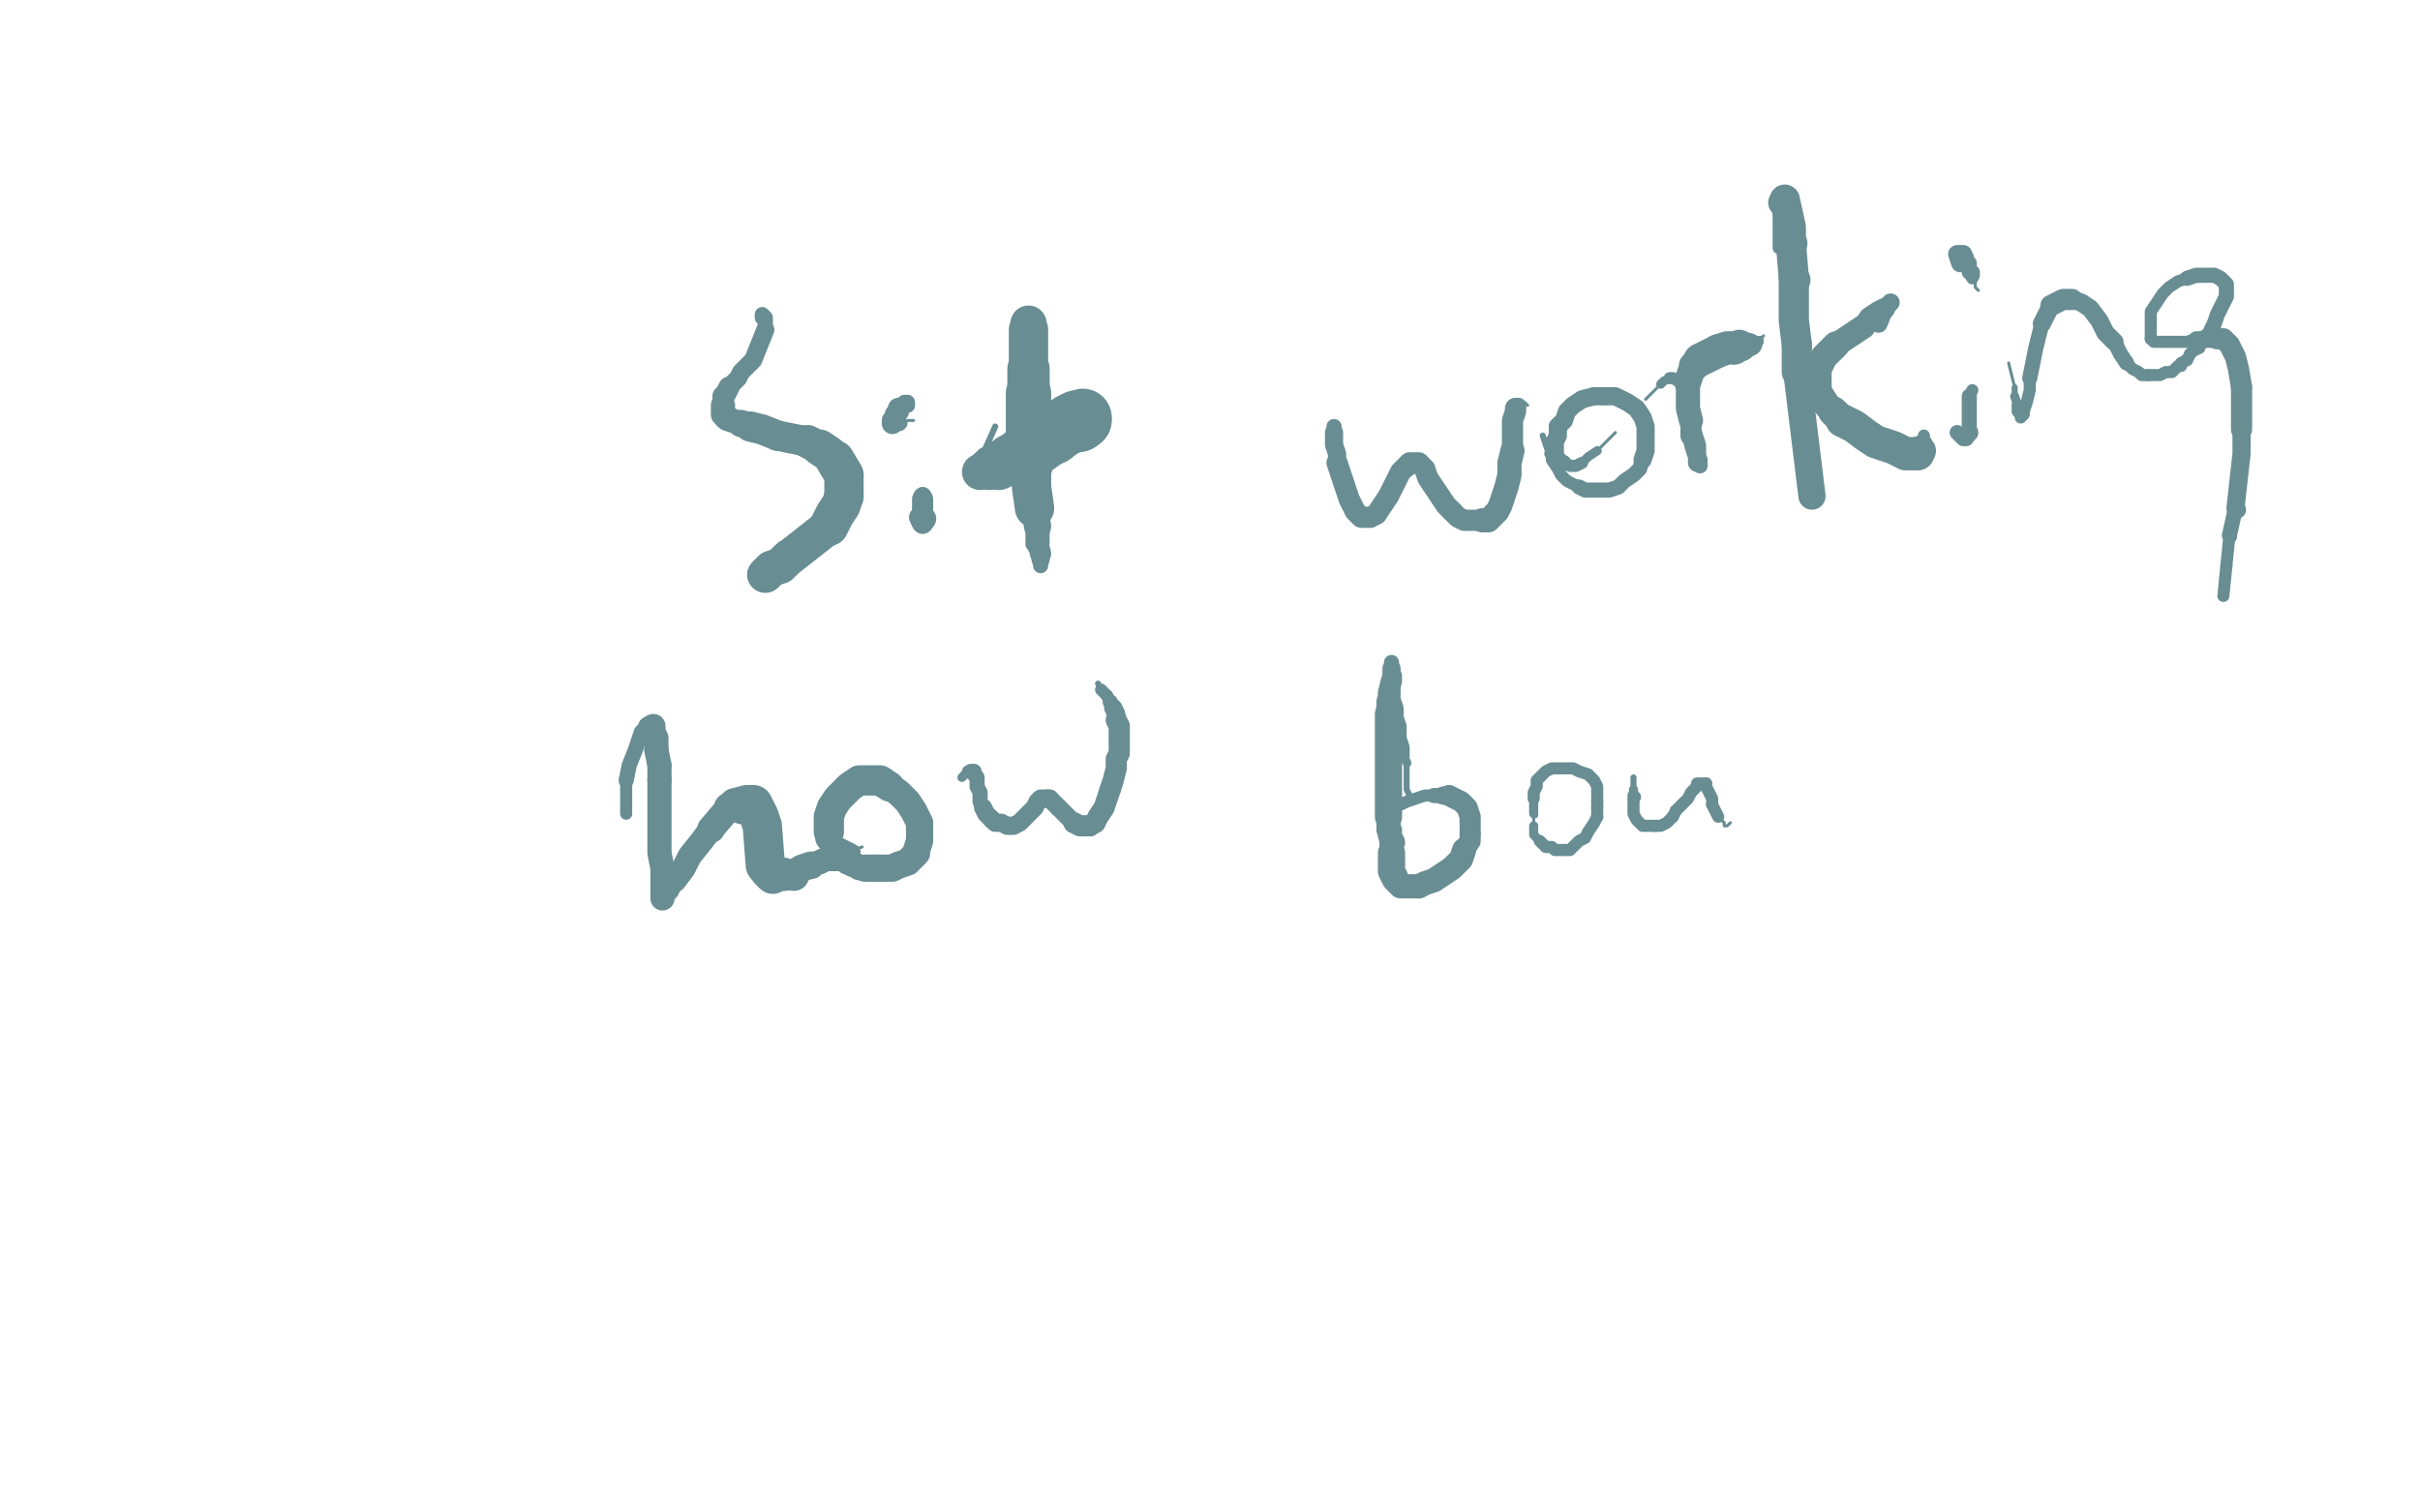 <?xml version="1.0" standalone="no"?>
<!DOCTYPE svg PUBLIC "-//W3C//DTD SVG 1.1//EN"
"http://www.w3.org/Graphics/SVG/1.1/DTD/svg11.dtd">

<svg width="800" height="500" version="1.1" xmlns="http://www.w3.org/2000/svg" xmlns:xlink="http://www.w3.org/1999/xlink" style="stroke-antialiasing: false"><desc>This SVG has been created on https://colorillo.com/</desc><rect x='0' y='0' width='800' height='500' style='fill: rgb(255,255,255); stroke-width:0' /><polyline points="252,105 252,104 252,104 253,105 253,105 253,107 253,107 253,109 253,109" style="fill: none; stroke: #688d92; stroke-width: 5; stroke-linejoin: round; stroke-linecap: round; stroke-antialiasing: false; stroke-antialias: 0; opacity: 1.0"/>
<polyline points="253,109 249,119 247,121 245,123 244,125 242,127 241,128" style="fill: none; stroke: #688d92; stroke-width: 6; stroke-linejoin: round; stroke-linecap: round; stroke-antialiasing: false; stroke-antialias: 0; opacity: 1.0"/>
<polyline points="239,134 239,135 239,137 240,138" style="fill: none; stroke: #688d92; stroke-width: 8; stroke-linejoin: round; stroke-linecap: round; stroke-antialiasing: false; stroke-antialias: 0; opacity: 1.0"/>
<circle cx="239.5" cy="134.5" r="3" style="fill: #688d92; stroke-antialiasing: false; stroke-antialias: 0; opacity: 1.0"/>
<circle cx="240.5" cy="138.5" r="4" style="fill: #688d92; stroke-antialiasing: false; stroke-antialias: 0; opacity: 1.0"/>
<polyline points="241,128 240,130 239,131 239,133 239,134" style="fill: none; stroke: #688d92; stroke-width: 7; stroke-linejoin: round; stroke-linecap: round; stroke-antialiasing: false; stroke-antialias: 0; opacity: 1.0"/>
<polyline points="240,138 242,139 245,140" style="fill: none; stroke: #688d92; stroke-width: 8; stroke-linejoin: round; stroke-linecap: round; stroke-antialiasing: false; stroke-antialias: 0; opacity: 1.0"/>
<circle cx="248.5" cy="141.5" r="4" style="fill: #688d92; stroke-antialiasing: false; stroke-antialias: 0; opacity: 1.0"/>
<polyline points="248,141 252,142 257,144" style="fill: none; stroke: #688d92; stroke-width: 10; stroke-linejoin: round; stroke-linecap: round; stroke-antialiasing: false; stroke-antialias: 0; opacity: 1.0"/>
<polyline points="245,140 248,141" style="fill: none; stroke: #688d92; stroke-width: 9; stroke-linejoin: round; stroke-linecap: round; stroke-antialiasing: false; stroke-antialias: 0; opacity: 1.0"/>
<polyline points="257,144 262,145 267,146" style="fill: none; stroke: #688d92; stroke-width: 10; stroke-linejoin: round; stroke-linecap: round; stroke-antialiasing: false; stroke-antialias: 0; opacity: 1.0"/>
<circle cx="271.5" cy="148.5" r="5" style="fill: #688d92; stroke-antialiasing: false; stroke-antialias: 0; opacity: 1.0"/>
<polyline points="271,148 274,150 276,152" style="fill: none; stroke: #688d92; stroke-width: 12; stroke-linejoin: round; stroke-linecap: round; stroke-antialiasing: false; stroke-antialias: 0; opacity: 1.0"/>
<polyline points="267,146 271,148" style="fill: none; stroke: #688d92; stroke-width: 11; stroke-linejoin: round; stroke-linecap: round; stroke-antialiasing: false; stroke-antialias: 0; opacity: 1.0"/>
<circle cx="276.5" cy="152.5" r="6" style="fill: #688d92; stroke-antialiasing: false; stroke-antialias: 0; opacity: 1.0"/>
<polyline points="276,152 279,157 279,160 279,164" style="fill: none; stroke: #688d92; stroke-width: 13; stroke-linejoin: round; stroke-linecap: round; stroke-antialiasing: false; stroke-antialias: 0; opacity: 1.0"/>
<circle cx="279.5" cy="157.5" r="6" style="fill: #688d92; stroke-antialiasing: false; stroke-antialias: 0; opacity: 1.0"/>
<polyline points="279,164 278,167 276,170 274,174" style="fill: none; stroke: #688d92; stroke-width: 13; stroke-linejoin: round; stroke-linecap: round; stroke-antialiasing: false; stroke-antialias: 0; opacity: 1.0"/>
<polyline points="274,174 260,185 258,187 255,188 254,189 253,190" style="fill: none; stroke: #688d92; stroke-width: 12; stroke-linejoin: round; stroke-linecap: round; stroke-antialiasing: false; stroke-antialias: 0; opacity: 1.0"/>
<polyline points="253,190 252,190" style="fill: none; stroke: #688d92; stroke-width: 10; stroke-linejoin: round; stroke-linecap: round; stroke-antialiasing: false; stroke-antialias: 0; opacity: 1.0"/>
<circle cx="252.5" cy="190.5" r="4" style="fill: #688d92; stroke-antialiasing: false; stroke-antialias: 0; opacity: 1.0"/>
<polyline points="252,190 252,189" style="fill: none; stroke: #688d92; stroke-width: 7; stroke-linejoin: round; stroke-linecap: round; stroke-antialiasing: false; stroke-antialias: 0; opacity: 1.0"/>
<polyline points="252,189 252,188" style="fill: none; stroke: #688d92; stroke-width: 6; stroke-linejoin: round; stroke-linecap: round; stroke-antialiasing: false; stroke-antialias: 0; opacity: 1.0"/>
<circle cx="253.5" cy="185.5" r="2" style="fill: #688d92; stroke-antialiasing: false; stroke-antialias: 0; opacity: 1.0"/>
<polyline points="252,188 253,185" style="fill: none; stroke: #688d92; stroke-width: 4; stroke-linejoin: round; stroke-linecap: round; stroke-antialiasing: false; stroke-antialias: 0; opacity: 1.0"/>
<polyline points="253,185 255,183 258,180" style="fill: none; stroke: #688d92; stroke-width: 2; stroke-linejoin: round; stroke-linecap: round; stroke-antialiasing: false; stroke-antialias: 0; opacity: 1.0"/>
<polyline points="303,169 304,171 304,171" style="fill: none; stroke: #688d92; stroke-width: 2; stroke-linejoin: round; stroke-linecap: round; stroke-antialiasing: false; stroke-antialias: 0; opacity: 1.0"/>
<circle cx="304.5" cy="171.5" r="2" style="fill: #688d92; stroke-antialiasing: false; stroke-antialias: 0; opacity: 1.0"/>
<polyline points="304,171 305,172 305,173 305,172" style="fill: none; stroke: #688d92; stroke-width: 7; stroke-linejoin: round; stroke-linecap: round; stroke-antialiasing: false; stroke-antialias: 0; opacity: 1.0"/>
<polyline points="305,172 305,171" style="fill: none; stroke: #688d92; stroke-width: 8; stroke-linejoin: round; stroke-linecap: round; stroke-antialiasing: false; stroke-antialias: 0; opacity: 1.0"/>
<polyline points="305,171 305,170 305,169 305,168 305,166 305,165" style="fill: none; stroke: #688d92; stroke-width: 7; stroke-linejoin: round; stroke-linecap: round; stroke-antialiasing: false; stroke-antialias: 0; opacity: 1.0"/>
<circle cx="305.5" cy="171.5" r="4" style="fill: #688d92; stroke-antialiasing: false; stroke-antialias: 0; opacity: 1.0"/>
<circle cx="305.5" cy="165.5" r="3" style="fill: #688d92; stroke-antialiasing: false; stroke-antialias: 0; opacity: 1.0"/>
<polyline points="305,165 305,164" style="fill: none; stroke: #688d92; stroke-width: 6; stroke-linejoin: round; stroke-linecap: round; stroke-antialiasing: false; stroke-antialias: 0; opacity: 1.0"/>
<polyline points="305,164 305,163" style="fill: none; stroke: #688d92; stroke-width: 4; stroke-linejoin: round; stroke-linecap: round; stroke-antialiasing: false; stroke-antialias: 0; opacity: 1.0"/>
<polyline points="305,163 305,162" style="fill: none; stroke: #688d92; stroke-width: 1; stroke-linejoin: round; stroke-linecap: round; stroke-antialiasing: false; stroke-antialias: 0; opacity: 1.0"/>
<polyline points="300,134 300,133 300,133 299,133 299,133 298,134 298,134 297,135 297,135" style="fill: none; stroke: #688d92; stroke-width: 5; stroke-linejoin: round; stroke-linecap: round; stroke-antialiasing: false; stroke-antialias: 0; opacity: 1.0"/>
<circle cx="297.5" cy="135.5" r="3" style="fill: #688d92; stroke-antialiasing: false; stroke-antialias: 0; opacity: 1.0"/>
<polyline points="297,135 297,136 296,137 296,138" style="fill: none; stroke: #688d92; stroke-width: 7; stroke-linejoin: round; stroke-linecap: round; stroke-antialiasing: false; stroke-antialias: 0; opacity: 1.0"/>
<polyline points="295,140 297,140" style="fill: none; stroke: #688d92; stroke-width: 5; stroke-linejoin: round; stroke-linecap: round; stroke-antialiasing: false; stroke-antialias: 0; opacity: 1.0"/>
<polyline points="296,138 295,139 295,140" style="fill: none; stroke: #688d92; stroke-width: 7; stroke-linejoin: round; stroke-linecap: round; stroke-antialiasing: false; stroke-antialias: 0; opacity: 1.0"/>
<circle cx="297.5" cy="140.5" r="2" style="fill: #688d92; stroke-antialiasing: false; stroke-antialias: 0; opacity: 1.0"/>
<polyline points="297,140 298,140" style="fill: none; stroke: #688d92; stroke-width: 4; stroke-linejoin: round; stroke-linecap: round; stroke-antialiasing: false; stroke-antialias: 0; opacity: 1.0"/>
<polyline points="298,140 300,139 302,139" style="fill: none; stroke: #688d92; stroke-width: 1; stroke-linejoin: round; stroke-linecap: round; stroke-antialiasing: false; stroke-antialias: 0; opacity: 1.0"/>
<polyline points="341,180 343,183 343,183" style="fill: none; stroke: #688d92; stroke-width: 4; stroke-linejoin: round; stroke-linecap: round; stroke-antialiasing: false; stroke-antialias: 0; opacity: 1.0"/>
<polyline points="343,183 344,185 344,186 344,187 344,185" style="fill: none; stroke: #688d92; stroke-width: 5; stroke-linejoin: round; stroke-linecap: round; stroke-antialiasing: false; stroke-antialias: 0; opacity: 1.0"/>
<circle cx="343.5" cy="183.5" r="2" style="fill: #688d92; stroke-antialiasing: false; stroke-antialias: 0; opacity: 1.0"/>
<circle cx="344.5" cy="185.5" r="2" style="fill: #688d92; stroke-antialiasing: false; stroke-antialias: 0; opacity: 1.0"/>
<polyline points="344,185 344,183" style="fill: none; stroke: #688d92; stroke-width: 6; stroke-linejoin: round; stroke-linecap: round; stroke-antialiasing: false; stroke-antialias: 0; opacity: 1.0"/>
<polyline points="344,183 343,179" style="fill: none; stroke: #688d92; stroke-width: 7; stroke-linejoin: round; stroke-linecap: round; stroke-antialiasing: false; stroke-antialias: 0; opacity: 1.0"/>
<polyline points="343,179 343,174" style="fill: none; stroke: #688d92; stroke-width: 8; stroke-linejoin: round; stroke-linecap: round; stroke-antialiasing: false; stroke-antialias: 0; opacity: 1.0"/>
<circle cx="342.5" cy="168.5" r="5" style="fill: #688d92; stroke-antialiasing: false; stroke-antialias: 0; opacity: 1.0"/>
<polyline points="343,174 342,168" style="fill: none; stroke: #688d92; stroke-width: 9; stroke-linejoin: round; stroke-linecap: round; stroke-antialiasing: false; stroke-antialias: 0; opacity: 1.0"/>
<polyline points="342,168 341,161 341,154" style="fill: none; stroke: #688d92; stroke-width: 13; stroke-linejoin: round; stroke-linecap: round; stroke-antialiasing: false; stroke-antialias: 0; opacity: 1.0"/>
<polyline points="341,154 340,146" style="fill: none; stroke: #688d92; stroke-width: 14; stroke-linejoin: round; stroke-linecap: round; stroke-antialiasing: false; stroke-antialias: 0; opacity: 1.0"/>
<polyline points="340,146 340,138 340,130" style="fill: none; stroke: #688d92; stroke-width: 15; stroke-linejoin: round; stroke-linecap: round; stroke-antialiasing: false; stroke-antialias: 0; opacity: 1.0"/>
<polyline points="340,130 340,122" style="fill: none; stroke: #688d92; stroke-width: 14; stroke-linejoin: round; stroke-linecap: round; stroke-antialiasing: false; stroke-antialias: 0; opacity: 1.0"/>
<polyline points="340,122 340,116 340,112 340,109" style="fill: none; stroke: #688d92; stroke-width: 13; stroke-linejoin: round; stroke-linecap: round; stroke-antialiasing: false; stroke-antialias: 0; opacity: 1.0"/>
<polyline points="340,109 340,107" style="fill: none; stroke: #688d92; stroke-width: 12; stroke-linejoin: round; stroke-linecap: round; stroke-antialiasing: false; stroke-antialias: 0; opacity: 1.0"/>
<polyline points="340,107 340,108" style="fill: none; stroke: #688d92; stroke-width: 6; stroke-linejoin: round; stroke-linecap: round; stroke-antialiasing: false; stroke-antialias: 0; opacity: 1.0"/>
<polyline points="340,108 340,111" style="fill: none; stroke: #688d92; stroke-width: 4; stroke-linejoin: round; stroke-linecap: round; stroke-antialiasing: false; stroke-antialias: 0; opacity: 1.0"/>
<polyline points="340,111 338,116 336,122" style="fill: none; stroke: #688d92; stroke-width: 1; stroke-linejoin: round; stroke-linecap: round; stroke-antialiasing: false; stroke-antialias: 0; opacity: 1.0"/>
<circle cx="340.5" cy="111.5" r="2" style="fill: #688d92; stroke-antialiasing: false; stroke-antialias: 0; opacity: 1.0"/>
<circle cx="336.5" cy="122.5" r="0" style="fill: #688d92; stroke-antialiasing: false; stroke-antialias: 0; opacity: 1.0"/>
<circle cx="329.5" cy="141.5" r="0" style="fill: #688d92; stroke-antialiasing: false; stroke-antialias: 0; opacity: 1.0"/>
<polyline points="329,141 325,150" style="fill: none; stroke: #688d92; stroke-width: 2; stroke-linejoin: round; stroke-linecap: round; stroke-antialiasing: false; stroke-antialias: 0; opacity: 1.0"/>
<polyline points="325,150 323,153 323,155 323,156" style="fill: none; stroke: #688d92; stroke-width: 4; stroke-linejoin: round; stroke-linecap: round; stroke-antialiasing: false; stroke-antialias: 0; opacity: 1.0"/>
<polyline points="323,156 324,156" style="fill: none; stroke: #688d92; stroke-width: 9; stroke-linejoin: round; stroke-linecap: round; stroke-antialiasing: false; stroke-antialias: 0; opacity: 1.0"/>
<polyline points="324,156 327,155" style="fill: none; stroke: #688d92; stroke-width: 12; stroke-linejoin: round; stroke-linecap: round; stroke-antialiasing: false; stroke-antialias: 0; opacity: 1.0"/>
<circle cx="330.5" cy="154.5" r="7" style="fill: #688d92; stroke-antialiasing: false; stroke-antialias: 0; opacity: 1.0"/>
<polyline points="327,155 330,154" style="fill: none; stroke: #688d92; stroke-width: 14; stroke-linejoin: round; stroke-linecap: round; stroke-antialiasing: false; stroke-antialias: 0; opacity: 1.0"/>
<polyline points="330,154 334,152" style="fill: none; stroke: #688d92; stroke-width: 16; stroke-linejoin: round; stroke-linecap: round; stroke-antialiasing: false; stroke-antialias: 0; opacity: 1.0"/>
<polyline points="334,152 338,150" style="fill: none; stroke: #688d92; stroke-width: 17; stroke-linejoin: round; stroke-linecap: round; stroke-antialiasing: false; stroke-antialias: 0; opacity: 1.0"/>
<polyline points="338,150 343,147" style="fill: none; stroke: #688d92; stroke-width: 18; stroke-linejoin: round; stroke-linecap: round; stroke-antialiasing: false; stroke-antialias: 0; opacity: 1.0"/>
<circle cx="338.5" cy="150.5" r="8" style="fill: #688d92; stroke-antialiasing: false; stroke-antialias: 0; opacity: 1.0"/>
<circle cx="343.5" cy="147.5" r="9" style="fill: #688d92; stroke-antialiasing: false; stroke-antialias: 0; opacity: 1.0"/>
<circle cx="348.5" cy="144.5" r="9" style="fill: #688d92; stroke-antialiasing: false; stroke-antialias: 0; opacity: 1.0"/>
<polyline points="343,147 348,144 351,142 354,140" style="fill: none; stroke: #688d92; stroke-width: 19; stroke-linejoin: round; stroke-linecap: round; stroke-antialiasing: false; stroke-antialias: 0; opacity: 1.0"/>
<polyline points="354,140 356,139" style="fill: none; stroke: #688d92; stroke-width: 20; stroke-linejoin: round; stroke-linecap: round; stroke-antialiasing: false; stroke-antialias: 0; opacity: 1.0"/>
<circle cx="356.5" cy="139.5" r="10" style="fill: #688d92; stroke-antialiasing: false; stroke-antialias: 0; opacity: 1.0"/>
<polyline points="356,139 358,139 358,138" style="fill: none; stroke: #688d92; stroke-width: 19; stroke-linejoin: round; stroke-linecap: round; stroke-antialiasing: false; stroke-antialias: 0; opacity: 1.0"/>
<polyline points="358,138 357,138" style="fill: none; stroke: #688d92; stroke-width: 9; stroke-linejoin: round; stroke-linecap: round; stroke-antialiasing: false; stroke-antialias: 0; opacity: 1.0"/>
<circle cx="358.5" cy="138.5" r="9" style="fill: #688d92; stroke-antialiasing: false; stroke-antialias: 0; opacity: 1.0"/>
<circle cx="357.5" cy="138.5" r="4" style="fill: #688d92; stroke-antialiasing: false; stroke-antialias: 0; opacity: 1.0"/>
<polyline points="357,138 354,140" style="fill: none; stroke: #688d92; stroke-width: 6; stroke-linejoin: round; stroke-linecap: round; stroke-antialiasing: false; stroke-antialias: 0; opacity: 1.0"/>
<polyline points="354,140 350,142" style="fill: none; stroke: #688d92; stroke-width: 4; stroke-linejoin: round; stroke-linecap: round; stroke-antialiasing: false; stroke-antialias: 0; opacity: 1.0"/>
<circle cx="354.5" cy="140.5" r="3" style="fill: #688d92; stroke-antialiasing: false; stroke-antialias: 0; opacity: 1.0"/>
<circle cx="350.5" cy="142.5" r="2" style="fill: #688d92; stroke-antialiasing: false; stroke-antialias: 0; opacity: 1.0"/>
<polyline points="350,142 346,145" style="fill: none; stroke: #688d92; stroke-width: 1; stroke-linejoin: round; stroke-linecap: round; stroke-antialiasing: false; stroke-antialias: 0; opacity: 1.0"/>
<circle cx="441.5" cy="148.5" r="1" style="fill: #688d92; stroke-antialiasing: false; stroke-antialias: 0; opacity: 1.0"/>
<polyline points="441,157 441,154 441,154 441,152 441,152 441,150 441,150 441,148 441,148" style="fill: none; stroke: #688d92; stroke-width: 2; stroke-linejoin: round; stroke-linecap: round; stroke-antialiasing: false; stroke-antialias: 0; opacity: 1.0"/>
<polyline points="441,148 441,145" style="fill: none; stroke: #688d92; stroke-width: 4; stroke-linejoin: round; stroke-linecap: round; stroke-antialiasing: false; stroke-antialias: 0; opacity: 1.0"/>
<polyline points="441,145 441,144 441,142 441,141 441,143" style="fill: none; stroke: #688d92; stroke-width: 5; stroke-linejoin: round; stroke-linecap: round; stroke-antialiasing: false; stroke-antialias: 0; opacity: 1.0"/>
<polyline points="441,143 441,145 441,147 442,150 442,153" style="fill: none; stroke: #688d92; stroke-width: 6; stroke-linejoin: round; stroke-linecap: round; stroke-antialiasing: false; stroke-antialias: 0; opacity: 1.0"/>
<polyline points="442,153 443,156 444,159 445,162 446,165 447,167 448,169 449,170 450,171 452,171 453,171 455,170 457,167 459,164 461,160 463,156 465,154 466,153 467,153 469,153 471,155 472,158 474,161 476,164 478,167 480,169" style="fill: none; stroke: #688d92; stroke-width: 7; stroke-linejoin: round; stroke-linecap: round; stroke-antialiasing: false; stroke-antialias: 0; opacity: 1.0"/>
<circle cx="465.5" cy="154.5" r="3" style="fill: #688d92; stroke-antialiasing: false; stroke-antialias: 0; opacity: 1.0"/>
<polyline points="480,169 482,171 484,172 486,172 488,172 490,172" style="fill: none; stroke: #688d92; stroke-width: 7; stroke-linejoin: round; stroke-linecap: round; stroke-antialiasing: false; stroke-antialias: 0; opacity: 1.0"/>
<polyline points="490,172 492,172 493,171 495,169 496,167 497,164 498,161 499,157 499,153 500,149" style="fill: none; stroke: #688d92; stroke-width: 8; stroke-linejoin: round; stroke-linecap: round; stroke-antialiasing: false; stroke-antialias: 0; opacity: 1.0"/>
<polyline points="500,149 500,145 500,141 500,139 501,136 501,135" style="fill: none; stroke: #688d92; stroke-width: 7; stroke-linejoin: round; stroke-linecap: round; stroke-antialiasing: false; stroke-antialias: 0; opacity: 1.0"/>
<polyline points="501,135 502,134" style="fill: none; stroke: #688d92; stroke-width: 5; stroke-linejoin: round; stroke-linecap: round; stroke-antialiasing: false; stroke-antialias: 0; opacity: 1.0"/>
<circle cx="502.5" cy="134.5" r="2" style="fill: #688d92; stroke-antialiasing: false; stroke-antialias: 0; opacity: 1.0"/>
<polyline points="502,134 502,133 503,133 504,133 505,134" style="fill: none; stroke: #688d92; stroke-width: 1; stroke-linejoin: round; stroke-linecap: round; stroke-antialiasing: false; stroke-antialias: 0; opacity: 1.0"/>
<circle cx="510.5" cy="144.5" r="0" style="fill: #688d92; stroke-antialiasing: false; stroke-antialias: 0; opacity: 1.0"/>
<circle cx="505.5" cy="134.5" r="0" style="fill: #688d92; stroke-antialiasing: false; stroke-antialias: 0; opacity: 1.0"/>
<polyline points="510,144 512,150" style="fill: none; stroke: #688d92; stroke-width: 2; stroke-linejoin: round; stroke-linecap: round; stroke-antialiasing: false; stroke-antialias: 0; opacity: 1.0"/>
<circle cx="512.5" cy="150.5" r="1" style="fill: #688d92; stroke-antialiasing: false; stroke-antialias: 0; opacity: 1.0"/>
<polyline points="512,150 513,152" style="fill: none; stroke: #688d92; stroke-width: 3; stroke-linejoin: round; stroke-linecap: round; stroke-antialiasing: false; stroke-antialias: 0; opacity: 1.0"/>
<circle cx="515.5" cy="155.5" r="2" style="fill: #688d92; stroke-antialiasing: false; stroke-antialias: 0; opacity: 1.0"/>
<polyline points="513,152 515,155 516,157 518,159 520,160 522,161" style="fill: none; stroke: #688d92; stroke-width: 4; stroke-linejoin: round; stroke-linecap: round; stroke-antialiasing: false; stroke-antialias: 0; opacity: 1.0"/>
<polyline points="522,161 524,162 527,162 529,162 532,162 535,161 537,159 540,157 542,155 543,152" style="fill: none; stroke: #688d92; stroke-width: 5; stroke-linejoin: round; stroke-linecap: round; stroke-antialiasing: false; stroke-antialias: 0; opacity: 1.0"/>
<polyline points="543,152 544,149 544,145 544,141 543,138 541,135 538,133 534,131 530,131" style="fill: none; stroke: #688d92; stroke-width: 6; stroke-linejoin: round; stroke-linecap: round; stroke-antialiasing: false; stroke-antialias: 0; opacity: 1.0"/>
<polyline points="527,131 523,132 520,134 518,136 517,139 515,141" style="fill: none; stroke: #688d92; stroke-width: 6; stroke-linejoin: round; stroke-linecap: round; stroke-antialiasing: false; stroke-antialias: 0; opacity: 1.0"/>
<polyline points="530,131 527,131" style="fill: none; stroke: #688d92; stroke-width: 6; stroke-linejoin: round; stroke-linecap: round; stroke-antialiasing: false; stroke-antialias: 0; opacity: 1.0"/>
<polyline points="515,141 515,144 514,146 514,149 514,151 515,152" style="fill: none; stroke: #688d92; stroke-width: 6; stroke-linejoin: round; stroke-linecap: round; stroke-antialiasing: false; stroke-antialias: 0; opacity: 1.0"/>
<circle cx="517.5" cy="153.5" r="2" style="fill: #688d92; stroke-antialiasing: false; stroke-antialias: 0; opacity: 1.0"/>
<polyline points="515,152 517,153" style="fill: none; stroke: #688d92; stroke-width: 5; stroke-linejoin: round; stroke-linecap: round; stroke-antialiasing: false; stroke-antialias: 0; opacity: 1.0"/>
<polyline points="517,153 519,154 521,154 523,153" style="fill: none; stroke: #688d92; stroke-width: 4; stroke-linejoin: round; stroke-linecap: round; stroke-antialiasing: false; stroke-antialias: 0; opacity: 1.0"/>
<polyline points="523,153 525,151 528,149" style="fill: none; stroke: #688d92; stroke-width: 3; stroke-linejoin: round; stroke-linecap: round; stroke-antialiasing: false; stroke-antialias: 0; opacity: 1.0"/>
<polyline points="528,149 531,146 534,143" style="fill: none; stroke: #688d92; stroke-width: 1; stroke-linejoin: round; stroke-linecap: round; stroke-antialiasing: false; stroke-antialias: 0; opacity: 1.0"/>
<polyline points="544,132 549,127 549,127" style="fill: none; stroke: #688d92; stroke-width: 1; stroke-linejoin: round; stroke-linecap: round; stroke-antialiasing: false; stroke-antialias: 0; opacity: 1.0"/>
<polyline points="549,127 550,126 552,125" style="fill: none; stroke: #688d92; stroke-width: 3; stroke-linejoin: round; stroke-linecap: round; stroke-antialiasing: false; stroke-antialias: 0; opacity: 1.0"/>
<polyline points="552,125 553,125 555,126 556,128 557,131 558,134" style="fill: none; stroke: #688d92; stroke-width: 4; stroke-linejoin: round; stroke-linecap: round; stroke-antialiasing: false; stroke-antialias: 0; opacity: 1.0"/>
<polyline points="559,137 560,141 561,144 562,147 562,150 562,152" style="fill: none; stroke: #688d92; stroke-width: 4; stroke-linejoin: round; stroke-linecap: round; stroke-antialiasing: false; stroke-antialias: 0; opacity: 1.0"/>
<polyline points="558,134 559,137" style="fill: none; stroke: #688d92; stroke-width: 4; stroke-linejoin: round; stroke-linecap: round; stroke-antialiasing: false; stroke-antialias: 0; opacity: 1.0"/>
<polyline points="562,152 562,153 562,154" style="fill: none; stroke: #688d92; stroke-width: 5; stroke-linejoin: round; stroke-linecap: round; stroke-antialiasing: false; stroke-antialias: 0; opacity: 1.0"/>
<circle cx="561.5" cy="153.5" r="2" style="fill: #688d92; stroke-antialiasing: false; stroke-antialias: 0; opacity: 1.0"/>
<polyline points="561,153 561,151 560,148 559,144" style="fill: none; stroke: #688d92; stroke-width: 6; stroke-linejoin: round; stroke-linecap: round; stroke-antialiasing: false; stroke-antialias: 0; opacity: 1.0"/>
<polyline points="559,144 559,139" style="fill: none; stroke: #688d92; stroke-width: 7; stroke-linejoin: round; stroke-linecap: round; stroke-antialiasing: false; stroke-antialias: 0; opacity: 1.0"/>
<polyline points="559,139 558,135 558,130 558,126" style="fill: none; stroke: #688d92; stroke-width: 8; stroke-linejoin: round; stroke-linecap: round; stroke-antialiasing: false; stroke-antialias: 0; opacity: 1.0"/>
<polyline points="558,126 559,123 560,121" style="fill: none; stroke: #688d92; stroke-width: 9; stroke-linejoin: round; stroke-linecap: round; stroke-antialiasing: false; stroke-antialias: 0; opacity: 1.0"/>
<polyline points="560,121 562,119" style="fill: none; stroke: #688d92; stroke-width: 10; stroke-linejoin: round; stroke-linecap: round; stroke-antialiasing: false; stroke-antialias: 0; opacity: 1.0"/>
<polyline points="562,119 564,118 566,117 568,116" style="fill: none; stroke: #688d92; stroke-width: 11; stroke-linejoin: round; stroke-linecap: round; stroke-antialiasing: false; stroke-antialias: 0; opacity: 1.0"/>
<circle cx="573.5" cy="115.5" r="5" style="fill: #688d92; stroke-antialiasing: false; stroke-antialias: 0; opacity: 1.0"/>
<polyline points="568,116 571,115 573,115" style="fill: none; stroke: #688d92; stroke-width: 11; stroke-linejoin: round; stroke-linecap: round; stroke-antialiasing: false; stroke-antialias: 0; opacity: 1.0"/>
<circle cx="575.5" cy="114.5" r="5" style="fill: #688d92; stroke-antialiasing: false; stroke-antialias: 0; opacity: 1.0"/>
<polyline points="573,115 575,114" style="fill: none; stroke: #688d92; stroke-width: 10; stroke-linejoin: round; stroke-linecap: round; stroke-antialiasing: false; stroke-antialias: 0; opacity: 1.0"/>
<polyline points="575,114 576,114" style="fill: none; stroke: #688d92; stroke-width: 9; stroke-linejoin: round; stroke-linecap: round; stroke-antialiasing: false; stroke-antialias: 0; opacity: 1.0"/>
<polyline points="576,114 578,114" style="fill: none; stroke: #688d92; stroke-width: 8; stroke-linejoin: round; stroke-linecap: round; stroke-antialiasing: false; stroke-antialias: 0; opacity: 1.0"/>
<polyline points="578,114 579,114" style="fill: none; stroke: #688d92; stroke-width: 7; stroke-linejoin: round; stroke-linecap: round; stroke-antialiasing: false; stroke-antialias: 0; opacity: 1.0"/>
<polyline points="579,114 580,114" style="fill: none; stroke: #688d92; stroke-width: 5; stroke-linejoin: round; stroke-linecap: round; stroke-antialiasing: false; stroke-antialias: 0; opacity: 1.0"/>
<polyline points="580,114 581,113" style="fill: none; stroke: #688d92; stroke-width: 4; stroke-linejoin: round; stroke-linecap: round; stroke-antialiasing: false; stroke-antialias: 0; opacity: 1.0"/>
<polyline points="581,113 582,113 582,112" style="fill: none; stroke: #688d92; stroke-width: 2; stroke-linejoin: round; stroke-linecap: round; stroke-antialiasing: false; stroke-antialias: 0; opacity: 1.0"/>
<polyline points="582,112 583,111" style="fill: none; stroke: #688d92; stroke-width: 1; stroke-linejoin: round; stroke-linecap: round; stroke-antialiasing: false; stroke-antialias: 0; opacity: 1.0"/>
<polyline points="588,82 588,74 588,74 588,71 588,69 589,68" style="fill: none; stroke: #688d92; stroke-width: 4; stroke-linejoin: round; stroke-linecap: round; stroke-antialiasing: false; stroke-antialias: 0; opacity: 1.0"/>
<polyline points="589,68 589,67" style="fill: none; stroke: #688d92; stroke-width: 5; stroke-linejoin: round; stroke-linecap: round; stroke-antialiasing: false; stroke-antialias: 0; opacity: 1.0"/>
<polyline points="589,67 590,66" style="fill: none; stroke: #688d92; stroke-width: 9; stroke-linejoin: round; stroke-linecap: round; stroke-antialiasing: false; stroke-antialias: 0; opacity: 1.0"/>
<polyline points="590,66 592,75 592,80 593,92" style="fill: none; stroke: #688d92; stroke-width: 10; stroke-linejoin: round; stroke-linecap: round; stroke-antialiasing: false; stroke-antialias: 0; opacity: 1.0"/>
<circle cx="592.5" cy="80.5" r="5" style="fill: #688d92; stroke-antialiasing: false; stroke-antialias: 0; opacity: 1.0"/>
<polyline points="593,92 593,106 594,114" style="fill: none; stroke: #688d92; stroke-width: 10; stroke-linejoin: round; stroke-linecap: round; stroke-antialiasing: false; stroke-antialias: 0; opacity: 1.0"/>
<circle cx="593.5" cy="92.5" r="5" style="fill: #688d92; stroke-antialiasing: false; stroke-antialias: 0; opacity: 1.0"/>
<polyline points="594,114 594,123" style="fill: none; stroke: #688d92; stroke-width: 10; stroke-linejoin: round; stroke-linecap: round; stroke-antialiasing: false; stroke-antialias: 0; opacity: 1.0"/>
<polyline points="594,123 599,164" style="fill: none; stroke: #688d92; stroke-width: 9; stroke-linejoin: round; stroke-linecap: round; stroke-antialiasing: false; stroke-antialias: 0; opacity: 1.0"/>
<polyline points="599,164 599,162 599,159" style="fill: none; stroke: #688d92; stroke-width: 4; stroke-linejoin: round; stroke-linecap: round; stroke-antialiasing: false; stroke-antialias: 0; opacity: 1.0"/>
<circle cx="600.5" cy="155.5" r="1" style="fill: #688d92; stroke-antialiasing: false; stroke-antialias: 0; opacity: 1.0"/>
<circle cx="600.5" cy="155.5" r="1" style="fill: #688d92; stroke-antialiasing: false; stroke-antialias: 0; opacity: 1.0"/>
<polyline points="599,159 600,155" style="fill: none; stroke: #688d92; stroke-width: 2; stroke-linejoin: round; stroke-linecap: round; stroke-antialiasing: false; stroke-antialias: 0; opacity: 1.0"/>
<polyline points="621,107 623,102 623,102 624,101 624,101 625,100 625,100 623,102 623,102" style="fill: none; stroke: #688d92; stroke-width: 6; stroke-linejoin: round; stroke-linecap: round; stroke-antialiasing: false; stroke-antialias: 0; opacity: 1.0"/>
<polyline points="623,102 621,103 618,105 616,108" style="fill: none; stroke: #688d92; stroke-width: 7; stroke-linejoin: round; stroke-linecap: round; stroke-antialiasing: false; stroke-antialias: 0; opacity: 1.0"/>
<polyline points="616,108 610,112 607,114" style="fill: none; stroke: #688d92; stroke-width: 8; stroke-linejoin: round; stroke-linecap: round; stroke-antialiasing: false; stroke-antialias: 0; opacity: 1.0"/>
<polyline points="607,114 605,116 603,118 602,120 601,122 601,129 602,131" style="fill: none; stroke: #688d92; stroke-width: 9; stroke-linejoin: round; stroke-linecap: round; stroke-antialiasing: false; stroke-antialias: 0; opacity: 1.0"/>
<circle cx="601.5" cy="129.5" r="4" style="fill: #688d92; stroke-antialiasing: false; stroke-antialias: 0; opacity: 1.0"/>
<polyline points="602,131 604,134 606,136" style="fill: none; stroke: #688d92; stroke-width: 9; stroke-linejoin: round; stroke-linecap: round; stroke-antialiasing: false; stroke-antialias: 0; opacity: 1.0"/>
<circle cx="602.5" cy="131.5" r="4" style="fill: #688d92; stroke-antialiasing: false; stroke-antialias: 0; opacity: 1.0"/>
<polyline points="606,136 609,139" style="fill: none; stroke: #688d92; stroke-width: 10; stroke-linejoin: round; stroke-linecap: round; stroke-antialiasing: false; stroke-antialias: 0; opacity: 1.0"/>
<circle cx="617.5" cy="144.5" r="5" style="fill: #688d92; stroke-antialiasing: false; stroke-antialias: 0; opacity: 1.0"/>
<polyline points="609,139 613,141 617,144 620,146 623,147 626,148 628,149 630,150 632,150 633,150 634,150" style="fill: none; stroke: #688d92; stroke-width: 11; stroke-linejoin: round; stroke-linecap: round; stroke-antialiasing: false; stroke-antialias: 0; opacity: 1.0"/>
<polyline points="634,150 635,149" style="fill: none; stroke: #688d92; stroke-width: 10; stroke-linejoin: round; stroke-linecap: round; stroke-antialiasing: false; stroke-antialias: 0; opacity: 1.0"/>
<polyline points="635,149 635,148" style="fill: none; stroke: #688d92; stroke-width: 8; stroke-linejoin: round; stroke-linecap: round; stroke-antialiasing: false; stroke-antialias: 0; opacity: 1.0"/>
<polyline points="635,148 636,147" style="fill: none; stroke: #688d92; stroke-width: 6; stroke-linejoin: round; stroke-linecap: round; stroke-antialiasing: false; stroke-antialias: 0; opacity: 1.0"/>
<polyline points="636,147 636,146" style="fill: none; stroke: #688d92; stroke-width: 5; stroke-linejoin: round; stroke-linecap: round; stroke-antialiasing: false; stroke-antialias: 0; opacity: 1.0"/>
<polyline points="636,146 636,145 636,144" style="fill: none; stroke: #688d92; stroke-width: 4; stroke-linejoin: round; stroke-linecap: round; stroke-antialiasing: false; stroke-antialias: 0; opacity: 1.0"/>
<polyline points="636,144 636,143" style="fill: none; stroke: #688d92; stroke-width: 1; stroke-linejoin: round; stroke-linecap: round; stroke-antialiasing: false; stroke-antialias: 0; opacity: 1.0"/>
<polyline points="647,143 648,144 648,144 649,145 649,145 650,145 650,145 650,144 650,144" style="fill: none; stroke: #688d92; stroke-width: 5; stroke-linejoin: round; stroke-linecap: round; stroke-antialiasing: false; stroke-antialias: 0; opacity: 1.0"/>
<polyline points="650,144 651,143" style="fill: none; stroke: #688d92; stroke-width: 6; stroke-linejoin: round; stroke-linecap: round; stroke-antialiasing: false; stroke-antialias: 0; opacity: 1.0"/>
<polyline points="651,143 651,141 651,139 651,137 651,134 651,131" style="fill: none; stroke: #688d92; stroke-width: 5; stroke-linejoin: round; stroke-linecap: round; stroke-antialiasing: false; stroke-antialias: 0; opacity: 1.0"/>
<polyline points="651,131 652,129" style="fill: none; stroke: #688d92; stroke-width: 4; stroke-linejoin: round; stroke-linecap: round; stroke-antialiasing: false; stroke-antialias: 0; opacity: 1.0"/>
<circle cx="652.5" cy="129.5" r="0" style="fill: #688d92; stroke-antialiasing: false; stroke-antialias: 0; opacity: 1.0"/>
<polyline points="648,87 647,84 647,84 648,84 648,84 649,84 649,84" style="fill: none; stroke: #688d92; stroke-width: 6; stroke-linejoin: round; stroke-linecap: round; stroke-antialiasing: false; stroke-antialias: 0; opacity: 1.0"/>
<polyline points="649,84 650,85 650,86 651,87 651,89 651,90 652,90 652,91" style="fill: none; stroke: #688d92; stroke-width: 5; stroke-linejoin: round; stroke-linecap: round; stroke-antialiasing: false; stroke-antialias: 0; opacity: 1.0"/>
<polyline points="652,91 652,92" style="fill: none; stroke: #688d92; stroke-width: 4; stroke-linejoin: round; stroke-linecap: round; stroke-antialiasing: false; stroke-antialias: 0; opacity: 1.0"/>
<polyline points="652,92 653,93 653,95 654,96" style="fill: none; stroke: #688d92; stroke-width: 1; stroke-linejoin: round; stroke-linecap: round; stroke-antialiasing: false; stroke-antialias: 0; opacity: 1.0"/>
<polyline points="664,120 666,128 666,128" style="fill: none; stroke: #688d92; stroke-width: 1; stroke-linejoin: round; stroke-linecap: round; stroke-antialiasing: false; stroke-antialias: 0; opacity: 1.0"/>
<polyline points="666,128 666,131" style="fill: none; stroke: #688d92; stroke-width: 2; stroke-linejoin: round; stroke-linecap: round; stroke-antialiasing: false; stroke-antialias: 0; opacity: 1.0"/>
<polyline points="666,131 667,134" style="fill: none; stroke: #688d92; stroke-width: 3; stroke-linejoin: round; stroke-linecap: round; stroke-antialiasing: false; stroke-antialias: 0; opacity: 1.0"/>
<polyline points="667,134 667,136 668,137" style="fill: none; stroke: #688d92; stroke-width: 4; stroke-linejoin: round; stroke-linecap: round; stroke-antialiasing: false; stroke-antialias: 0; opacity: 1.0"/>
<polyline points="668,137 668,138 669,137 669,136 670,133 671,129 671,125" style="fill: none; stroke: #688d92; stroke-width: 4; stroke-linejoin: round; stroke-linecap: round; stroke-antialiasing: false; stroke-antialias: 0; opacity: 1.0"/>
<polyline points="671,125 672,120 673,115 674,111 675,107" style="fill: none; stroke: #688d92; stroke-width: 5; stroke-linejoin: round; stroke-linecap: round; stroke-antialiasing: false; stroke-antialias: 0; opacity: 1.0"/>
<polyline points="675,107 677,103 678,101" style="fill: none; stroke: #688d92; stroke-width: 6; stroke-linejoin: round; stroke-linecap: round; stroke-antialiasing: false; stroke-antialias: 0; opacity: 1.0"/>
<polyline points="678,101 680,100 682,99 685,99" style="fill: none; stroke: #688d92; stroke-width: 7; stroke-linejoin: round; stroke-linecap: round; stroke-antialiasing: false; stroke-antialias: 0; opacity: 1.0"/>
<polyline points="685,99 688,100 691,102 694,106 696,110 699,113" style="fill: none; stroke: #688d92; stroke-width: 6; stroke-linejoin: round; stroke-linecap: round; stroke-antialiasing: false; stroke-antialias: 0; opacity: 1.0"/>
<polyline points="699,113 701,117 703,120" style="fill: none; stroke: #688d92; stroke-width: 5; stroke-linejoin: round; stroke-linecap: round; stroke-antialiasing: false; stroke-antialias: 0; opacity: 1.0"/>
<polyline points="703,120 705,122 707,123 708,124 710,124" style="fill: none; stroke: #688d92; stroke-width: 4; stroke-linejoin: round; stroke-linecap: round; stroke-antialiasing: false; stroke-antialias: 0; opacity: 1.0"/>
<circle cx="707.5" cy="123.5" r="2" style="fill: #688d92; stroke-antialiasing: false; stroke-antialias: 0; opacity: 1.0"/>
<polyline points="710,124 711,124 713,124 714,124 716,123 717,123 718,123 719,122 720,121 721,121 721,120 723,119" style="fill: none; stroke: #688d92; stroke-width: 4; stroke-linejoin: round; stroke-linecap: round; stroke-antialiasing: false; stroke-antialias: 0; opacity: 1.0"/>
<polyline points="724,117 725,116 727,115" style="fill: none; stroke: #688d92; stroke-width: 4; stroke-linejoin: round; stroke-linecap: round; stroke-antialiasing: false; stroke-antialias: 0; opacity: 1.0"/>
<polyline points="723,119 724,117" style="fill: none; stroke: #688d92; stroke-width: 4; stroke-linejoin: round; stroke-linecap: round; stroke-antialiasing: false; stroke-antialias: 0; opacity: 1.0"/>
<polyline points="727,115 728,113 729,111 731,109" style="fill: none; stroke: #688d92; stroke-width: 4; stroke-linejoin: round; stroke-linecap: round; stroke-antialiasing: false; stroke-antialias: 0; opacity: 1.0"/>
<polyline points="731,109 732,107 733,104 734,102 735,100 736,98 736,96 736,94 735,93 734,92 732,91 729,91 726,91 723,92" style="fill: none; stroke: #688d92; stroke-width: 5; stroke-linejoin: round; stroke-linecap: round; stroke-antialiasing: false; stroke-antialias: 0; opacity: 1.0"/>
<polyline points="723,92 720,93 717,95 715,97 713,100 711,103 711,105 711,108 711,110 711,112" style="fill: none; stroke: #688d92; stroke-width: 4; stroke-linejoin: round; stroke-linecap: round; stroke-antialiasing: false; stroke-antialias: 0; opacity: 1.0"/>
<polyline points="711,112 712,113 714,113 715,113 718,113 720,113 723,113 726,112" style="fill: none; stroke: #688d92; stroke-width: 4; stroke-linejoin: round; stroke-linecap: round; stroke-antialiasing: false; stroke-antialias: 0; opacity: 1.0"/>
<polyline points="726,112 729,112" style="fill: none; stroke: #688d92; stroke-width: 5; stroke-linejoin: round; stroke-linecap: round; stroke-antialiasing: false; stroke-antialias: 0; opacity: 1.0"/>
<polyline points="729,112 731,112 733,112" style="fill: none; stroke: #688d92; stroke-width: 6; stroke-linejoin: round; stroke-linecap: round; stroke-antialiasing: false; stroke-antialias: 0; opacity: 1.0"/>
<polyline points="733,112 735,112 737,114 739,118 740,122 741,128" style="fill: none; stroke: #688d92; stroke-width: 7; stroke-linejoin: round; stroke-linecap: round; stroke-antialiasing: false; stroke-antialias: 0; opacity: 1.0"/>
<polyline points="741,142 741,150 740,159 739,168" style="fill: none; stroke: #688d92; stroke-width: 6; stroke-linejoin: round; stroke-linecap: round; stroke-antialiasing: false; stroke-antialias: 0; opacity: 1.0"/>
<polyline points="741,128 741,135 741,142" style="fill: none; stroke: #688d92; stroke-width: 7; stroke-linejoin: round; stroke-linecap: round; stroke-antialiasing: false; stroke-antialias: 0; opacity: 1.0"/>
<circle cx="739.5" cy="168.5" r="3" style="fill: #688d92; stroke-antialiasing: false; stroke-antialias: 0; opacity: 1.0"/>
<polyline points="739,168 737,177" style="fill: none; stroke: #688d92; stroke-width: 5; stroke-linejoin: round; stroke-linecap: round; stroke-antialiasing: false; stroke-antialias: 0; opacity: 1.0"/>
<polyline points="737,177 736,187" style="fill: none; stroke: #688d92; stroke-width: 4; stroke-linejoin: round; stroke-linecap: round; stroke-antialiasing: false; stroke-antialias: 0; opacity: 1.0"/>
<circle cx="737.5" cy="177.5" r="2" style="fill: #688d92; stroke-antialiasing: false; stroke-antialias: 0; opacity: 1.0"/>
<polyline points="736,187 735,197" style="fill: none; stroke: #688d92; stroke-width: 4; stroke-linejoin: round; stroke-linecap: round; stroke-antialiasing: false; stroke-antialias: 0; opacity: 1.0"/>
<polyline points="207,269 207,258 207,258" style="fill: none; stroke: #688d92; stroke-width: 4; stroke-linejoin: round; stroke-linecap: round; stroke-antialiasing: false; stroke-antialias: 0; opacity: 1.0"/>
<polyline points="207,258 208,253 210,248 211,245 212,242 213,241 214,240" style="fill: none; stroke: #688d92; stroke-width: 5; stroke-linejoin: round; stroke-linecap: round; stroke-antialiasing: false; stroke-antialias: 0; opacity: 1.0"/>
<polyline points="214,240 215,240" style="fill: none; stroke: #688d92; stroke-width: 6; stroke-linejoin: round; stroke-linecap: round; stroke-antialiasing: false; stroke-antialias: 0; opacity: 1.0"/>
<polyline points="215,240 216,240" style="fill: none; stroke: #688d92; stroke-width: 7; stroke-linejoin: round; stroke-linecap: round; stroke-antialiasing: false; stroke-antialias: 0; opacity: 1.0"/>
<polyline points="216,240 216,242 217,244 217,248" style="fill: none; stroke: #688d92; stroke-width: 8; stroke-linejoin: round; stroke-linecap: round; stroke-antialiasing: false; stroke-antialias: 0; opacity: 1.0"/>
<polyline points="218,253 218,258" style="fill: none; stroke: #688d92; stroke-width: 8; stroke-linejoin: round; stroke-linecap: round; stroke-antialiasing: false; stroke-antialias: 0; opacity: 1.0"/>
<polyline points="217,248 218,253" style="fill: none; stroke: #688d92; stroke-width: 8; stroke-linejoin: round; stroke-linecap: round; stroke-antialiasing: false; stroke-antialias: 0; opacity: 1.0"/>
<polyline points="218,258 218,264 218,270 218,277 218,282 219,287 219,291 219,294 219,295 219,297" style="fill: none; stroke: #688d92; stroke-width: 8; stroke-linejoin: round; stroke-linecap: round; stroke-antialiasing: false; stroke-antialias: 0; opacity: 1.0"/>
<circle cx="221.5" cy="294.5" r="3" style="fill: #688d92; stroke-antialiasing: false; stroke-antialias: 0; opacity: 1.0"/>
<polyline points="219,297 221,294 223,291" style="fill: none; stroke: #688d92; stroke-width: 7; stroke-linejoin: round; stroke-linecap: round; stroke-antialiasing: false; stroke-antialias: 0; opacity: 1.0"/>
<circle cx="235.5" cy="274.5" r="4" style="fill: #688d92; stroke-antialiasing: false; stroke-antialias: 0; opacity: 1.0"/>
<circle cx="241.5" cy="267.5" r="4" style="fill: #688d92; stroke-antialiasing: false; stroke-antialias: 0; opacity: 1.0"/>
<polyline points="235,274 241,267" style="fill: none; stroke: #688d92; stroke-width: 9; stroke-linejoin: round; stroke-linecap: round; stroke-antialiasing: false; stroke-antialias: 0; opacity: 1.0"/>
<polyline points="223,291 226,287 228,283 232,278 235,274" style="fill: none; stroke: #688d92; stroke-width: 8; stroke-linejoin: round; stroke-linecap: round; stroke-antialiasing: false; stroke-antialias: 0; opacity: 1.0"/>
<polyline points="241,267 243,266" style="fill: none; stroke: #688d92; stroke-width: 10; stroke-linejoin: round; stroke-linecap: round; stroke-antialiasing: false; stroke-antialias: 0; opacity: 1.0"/>
<polyline points="243,266 245,266" style="fill: none; stroke: #688d92; stroke-width: 11; stroke-linejoin: round; stroke-linecap: round; stroke-antialiasing: false; stroke-antialias: 0; opacity: 1.0"/>
<circle cx="245.5" cy="266.5" r="6" style="fill: #688d92; stroke-antialiasing: false; stroke-antialias: 0; opacity: 1.0"/>
<circle cx="247.5" cy="266.5" r="6" style="fill: #688d92; stroke-antialiasing: false; stroke-antialias: 0; opacity: 1.0"/>
<polyline points="245,266 247,266" style="fill: none; stroke: #688d92; stroke-width: 12; stroke-linejoin: round; stroke-linecap: round; stroke-antialiasing: false; stroke-antialias: 0; opacity: 1.0"/>
<polyline points="247,266 249,266 250,268 251,270 252,273 253,286" style="fill: none; stroke: #688d92; stroke-width: 13; stroke-linejoin: round; stroke-linecap: round; stroke-antialiasing: false; stroke-antialias: 0; opacity: 1.0"/>
<polyline points="253,286 254,287 254,288" style="fill: none; stroke: #688d92; stroke-width: 12; stroke-linejoin: round; stroke-linecap: round; stroke-antialiasing: false; stroke-antialias: 0; opacity: 1.0"/>
<circle cx="255.5" cy="289.5" r="6" style="fill: #688d92; stroke-antialiasing: false; stroke-antialias: 0; opacity: 1.0"/>
<polyline points="254,288 255,289" style="fill: none; stroke: #688d92; stroke-width: 12; stroke-linejoin: round; stroke-linecap: round; stroke-antialiasing: false; stroke-antialias: 0; opacity: 1.0"/>
<polyline points="255,289 257,289" style="fill: none; stroke: #688d92; stroke-width: 11; stroke-linejoin: round; stroke-linecap: round; stroke-antialiasing: false; stroke-antialias: 0; opacity: 1.0"/>
<circle cx="259.5" cy="289.5" r="5" style="fill: #688d92; stroke-antialiasing: false; stroke-antialias: 0; opacity: 1.0"/>
<polyline points="259,289 262,289" style="fill: none; stroke: #688d92; stroke-width: 10; stroke-linejoin: round; stroke-linecap: round; stroke-antialiasing: false; stroke-antialias: 0; opacity: 1.0"/>
<polyline points="257,289 259,289" style="fill: none; stroke: #688d92; stroke-width: 11; stroke-linejoin: round; stroke-linecap: round; stroke-antialiasing: false; stroke-antialias: 0; opacity: 1.0"/>
<circle cx="262.5" cy="289.5" r="5" style="fill: #688d92; stroke-antialiasing: false; stroke-antialias: 0; opacity: 1.0"/>
<polyline points="262,289 265,287 268,286" style="fill: none; stroke: #688d92; stroke-width: 9; stroke-linejoin: round; stroke-linecap: round; stroke-antialiasing: false; stroke-antialias: 0; opacity: 1.0"/>
<polyline points="268,286 271,285" style="fill: none; stroke: #688d92; stroke-width: 8; stroke-linejoin: round; stroke-linecap: round; stroke-antialiasing: false; stroke-antialias: 0; opacity: 1.0"/>
<circle cx="268.5" cy="286.5" r="4" style="fill: #688d92; stroke-antialiasing: false; stroke-antialias: 0; opacity: 1.0"/>
<polyline points="271,285 273,284 275,284 277,284 279,284 280,285" style="fill: none; stroke: #688d92; stroke-width: 8; stroke-linejoin: round; stroke-linecap: round; stroke-antialiasing: false; stroke-antialias: 0; opacity: 1.0"/>
<polyline points="283,286 284,287 286,287" style="fill: none; stroke: #688d92; stroke-width: 8; stroke-linejoin: round; stroke-linecap: round; stroke-antialiasing: false; stroke-antialias: 0; opacity: 1.0"/>
<polyline points="280,285 282,286 283,286" style="fill: none; stroke: #688d92; stroke-width: 8; stroke-linejoin: round; stroke-linecap: round; stroke-antialiasing: false; stroke-antialias: 0; opacity: 1.0"/>
<polyline points="286,287 288,287 290,287" style="fill: none; stroke: #688d92; stroke-width: 9; stroke-linejoin: round; stroke-linecap: round; stroke-antialiasing: false; stroke-antialias: 0; opacity: 1.0"/>
<polyline points="290,287 293,287 295,287 297,286 300,285 301,284 303,282 303,281 304,278 304,275 304,272 302,268 300,265 297,262 294,260" style="fill: none; stroke: #688d92; stroke-width: 9; stroke-linejoin: round; stroke-linecap: round; stroke-antialiasing: false; stroke-antialias: 0; opacity: 1.0"/>
<circle cx="291.5" cy="258.5" r="5" style="fill: #688d92; stroke-antialiasing: false; stroke-antialias: 0; opacity: 1.0"/>
<polyline points="294,260 291,258 287,258 284,258 281,260 279,262 277,264 275,267 274,270 274,273 274,275" style="fill: none; stroke: #688d92; stroke-width: 10; stroke-linejoin: round; stroke-linecap: round; stroke-antialiasing: false; stroke-antialias: 0; opacity: 1.0"/>
<polyline points="274,275 274,277" style="fill: none; stroke: #688d92; stroke-width: 9; stroke-linejoin: round; stroke-linecap: round; stroke-antialiasing: false; stroke-antialias: 0; opacity: 1.0"/>
<polyline points="274,277 282,281" style="fill: none; stroke: #688d92; stroke-width: 4; stroke-linejoin: round; stroke-linecap: round; stroke-antialiasing: false; stroke-antialias: 0; opacity: 1.0"/>
<circle cx="274.5" cy="277.5" r="4" style="fill: #688d92; stroke-antialiasing: false; stroke-antialias: 0; opacity: 1.0"/>
<polyline points="282,281 285,280" style="fill: none; stroke: #688d92; stroke-width: 1; stroke-linejoin: round; stroke-linecap: round; stroke-antialiasing: false; stroke-antialias: 0; opacity: 1.0"/>
<circle cx="282.5" cy="281.5" r="2" style="fill: #688d92; stroke-antialiasing: false; stroke-antialias: 0; opacity: 1.0"/>
<circle cx="285.5" cy="280.5" r="0" style="fill: #688d92; stroke-antialiasing: false; stroke-antialias: 0; opacity: 1.0"/>
<polyline points="318,257 320,255 320,255" style="fill: none; stroke: #688d92; stroke-width: 3; stroke-linejoin: round; stroke-linecap: round; stroke-antialiasing: false; stroke-antialias: 0; opacity: 1.0"/>
<circle cx="285.5" cy="280.5" r="0" style="fill: #688d92; stroke-antialiasing: false; stroke-antialias: 0; opacity: 1.0"/>
<circle cx="320.5" cy="255.5" r="1" style="fill: #688d92; stroke-antialiasing: false; stroke-antialias: 0; opacity: 1.0"/>
<polyline points="320,255 321,255" style="fill: none; stroke: #688d92; stroke-width: 4; stroke-linejoin: round; stroke-linecap: round; stroke-antialiasing: false; stroke-antialias: 0; opacity: 1.0"/>
<circle cx="325.5" cy="267.5" r="2" style="fill: #688d92; stroke-antialiasing: false; stroke-antialias: 0; opacity: 1.0"/>
<polyline points="321,255 322,255 322,256 323,257 323,260 324,262 324,265 325,267" style="fill: none; stroke: #688d92; stroke-width: 5; stroke-linejoin: round; stroke-linecap: round; stroke-antialiasing: false; stroke-antialias: 0; opacity: 1.0"/>
<polyline points="325,267 326,269 328,271" style="fill: none; stroke: #688d92; stroke-width: 6; stroke-linejoin: round; stroke-linecap: round; stroke-antialiasing: false; stroke-antialias: 0; opacity: 1.0"/>
<polyline points="328,271 329,272 331,272 333,273 335,273 337,272 339,270 340,269 342,267 343,265 344,264 345,264 346,264" style="fill: none; stroke: #688d92; stroke-width: 6; stroke-linejoin: round; stroke-linecap: round; stroke-antialiasing: false; stroke-antialias: 0; opacity: 1.0"/>
<polyline points="347,264 349,266 350,267" style="fill: none; stroke: #688d92; stroke-width: 6; stroke-linejoin: round; stroke-linecap: round; stroke-antialiasing: false; stroke-antialias: 0; opacity: 1.0"/>
<polyline points="346,264 347,264" style="fill: none; stroke: #688d92; stroke-width: 6; stroke-linejoin: round; stroke-linecap: round; stroke-antialiasing: false; stroke-antialias: 0; opacity: 1.0"/>
<polyline points="350,267 352,269 354,271 355,272" style="fill: none; stroke: #688d92; stroke-width: 6; stroke-linejoin: round; stroke-linecap: round; stroke-antialiasing: false; stroke-antialias: 0; opacity: 1.0"/>
<polyline points="355,272 357,273 358,273 360,273 362,272 363,270 365,267 366,264 367,261" style="fill: none; stroke: #688d92; stroke-width: 7; stroke-linejoin: round; stroke-linecap: round; stroke-antialiasing: false; stroke-antialias: 0; opacity: 1.0"/>
<circle cx="360.5" cy="273.5" r="3" style="fill: #688d92; stroke-antialiasing: false; stroke-antialias: 0; opacity: 1.0"/>
<polyline points="367,261 368,258 369,254 369,251 370,249 370,246 370,244 370,242 370,240 369,238" style="fill: none; stroke: #688d92; stroke-width: 7; stroke-linejoin: round; stroke-linecap: round; stroke-antialiasing: false; stroke-antialias: 0; opacity: 1.0"/>
<polyline points="369,238 369,236 368,234" style="fill: none; stroke: #688d92; stroke-width: 6; stroke-linejoin: round; stroke-linecap: round; stroke-antialiasing: false; stroke-antialias: 0; opacity: 1.0"/>
<polyline points="368,234 367,232" style="fill: none; stroke: #688d92; stroke-width: 5; stroke-linejoin: round; stroke-linecap: round; stroke-antialiasing: false; stroke-antialias: 0; opacity: 1.0"/>
<polyline points="366,230 364,228" style="fill: none; stroke: #688d92; stroke-width: 4; stroke-linejoin: round; stroke-linecap: round; stroke-antialiasing: false; stroke-antialias: 0; opacity: 1.0"/>
<polyline points="367,232 366,230" style="fill: none; stroke: #688d92; stroke-width: 4; stroke-linejoin: round; stroke-linecap: round; stroke-antialiasing: false; stroke-antialias: 0; opacity: 1.0"/>
<polyline points="364,228 363,226" style="fill: none; stroke: #688d92; stroke-width: 2; stroke-linejoin: round; stroke-linecap: round; stroke-antialiasing: false; stroke-antialias: 0; opacity: 1.0"/>
<circle cx="465.5" cy="252.5" r="1" style="fill: #688d92; stroke-antialiasing: false; stroke-antialias: 0; opacity: 1.0"/>
<polyline points="466,265 466,263 466,263 465,261 465,261 465,259 465,259 465,257 465,257 465,255 465,255 465,252 465,252" style="fill: none; stroke: #688d92; stroke-width: 2; stroke-linejoin: round; stroke-linecap: round; stroke-antialiasing: false; stroke-antialias: 0; opacity: 1.0"/>
<polyline points="465,252 464,250" style="fill: none; stroke: #688d92; stroke-width: 3; stroke-linejoin: round; stroke-linecap: round; stroke-antialiasing: false; stroke-antialias: 0; opacity: 1.0"/>
<polyline points="464,250 464,247 463,244 463,240 462,237 462,234 461,231 461,228 461,226 461,224 460,223 460,221 460,220 460,219" style="fill: none; stroke: #688d92; stroke-width: 4; stroke-linejoin: round; stroke-linecap: round; stroke-antialiasing: false; stroke-antialias: 0; opacity: 1.0"/>
<polyline points="460,219 460,221" style="fill: none; stroke: #688d92; stroke-width: 5; stroke-linejoin: round; stroke-linecap: round; stroke-antialiasing: false; stroke-antialias: 0; opacity: 1.0"/>
<circle cx="460.5" cy="223.5" r="3" style="fill: #688d92; stroke-antialiasing: false; stroke-antialias: 0; opacity: 1.0"/>
<polyline points="460,221 460,223 460,225" style="fill: none; stroke: #688d92; stroke-width: 6; stroke-linejoin: round; stroke-linecap: round; stroke-antialiasing: false; stroke-antialias: 0; opacity: 1.0"/>
<polyline points="460,225 459,229 459,232" style="fill: none; stroke: #688d92; stroke-width: 7; stroke-linejoin: round; stroke-linecap: round; stroke-antialiasing: false; stroke-antialias: 0; opacity: 1.0"/>
<polyline points="459,232 459,236" style="fill: none; stroke: #688d92; stroke-width: 8; stroke-linejoin: round; stroke-linecap: round; stroke-antialiasing: false; stroke-antialias: 0; opacity: 1.0"/>
<polyline points="459,236 459,240 459,244 459,248 459,252 459,256 459,261 459,265 459,270" style="fill: none; stroke: #688d92; stroke-width: 9; stroke-linejoin: round; stroke-linecap: round; stroke-antialiasing: false; stroke-antialias: 0; opacity: 1.0"/>
<polyline points="459,270 459,274" style="fill: none; stroke: #688d92; stroke-width: 8; stroke-linejoin: round; stroke-linecap: round; stroke-antialiasing: false; stroke-antialias: 0; opacity: 1.0"/>
<polyline points="459,274 460,278" style="fill: none; stroke: #688d92; stroke-width: 8; stroke-linejoin: round; stroke-linecap: round; stroke-antialiasing: false; stroke-antialias: 0; opacity: 1.0"/>
<circle cx="459.5" cy="274.5" r="4" style="fill: #688d92; stroke-antialiasing: false; stroke-antialias: 0; opacity: 1.0"/>
<polyline points="460,278 460,282" style="fill: none; stroke: #688d92; stroke-width: 8; stroke-linejoin: round; stroke-linecap: round; stroke-antialiasing: false; stroke-antialias: 0; opacity: 1.0"/>
<circle cx="460.5" cy="278.5" r="4" style="fill: #688d92; stroke-antialiasing: false; stroke-antialias: 0; opacity: 1.0"/>
<polyline points="460,282 460,285 460,288 461,290" style="fill: none; stroke: #688d92; stroke-width: 9; stroke-linejoin: round; stroke-linecap: round; stroke-antialiasing: false; stroke-antialias: 0; opacity: 1.0"/>
<polyline points="461,290 461,291 462,292 463,293 464,293 466,293 469,293" style="fill: none; stroke: #688d92; stroke-width: 8; stroke-linejoin: round; stroke-linecap: round; stroke-antialiasing: false; stroke-antialias: 0; opacity: 1.0"/>
<circle cx="461.5" cy="290.5" r="4" style="fill: #688d92; stroke-antialiasing: false; stroke-antialias: 0; opacity: 1.0"/>
<polyline points="469,293 471,292 474,291 477,289 480,287 483,284 484,281" style="fill: none; stroke: #688d92; stroke-width: 8; stroke-linejoin: round; stroke-linecap: round; stroke-antialiasing: false; stroke-antialias: 0; opacity: 1.0"/>
<circle cx="486.5" cy="275.5" r="3" style="fill: #688d92; stroke-antialiasing: false; stroke-antialias: 0; opacity: 1.0"/>
<polyline points="484,281 486,278 486,275 486,272 486,270 485,267 483,265 481,264 479,263" style="fill: none; stroke: #688d92; stroke-width: 7; stroke-linejoin: round; stroke-linecap: round; stroke-antialiasing: false; stroke-antialias: 0; opacity: 1.0"/>
<polyline points="479,263 477,263" style="fill: none; stroke: #688d92; stroke-width: 6; stroke-linejoin: round; stroke-linecap: round; stroke-antialiasing: false; stroke-antialias: 0; opacity: 1.0"/>
<polyline points="477,263 474,263" style="fill: none; stroke: #688d92; stroke-width: 5; stroke-linejoin: round; stroke-linecap: round; stroke-antialiasing: false; stroke-antialias: 0; opacity: 1.0"/>
<polyline points="474,263 471,263 468,264 465,265 463,266" style="fill: none; stroke: #688d92; stroke-width: 4; stroke-linejoin: round; stroke-linecap: round; stroke-antialiasing: false; stroke-antialias: 0; opacity: 1.0"/>
<circle cx="461.5" cy="268.5" r="0" style="fill: #688d92; stroke-antialiasing: false; stroke-antialias: 0; opacity: 1.0"/>
<polyline points="463,266 462,267 461,268" style="fill: none; stroke: #688d92; stroke-width: 1; stroke-linejoin: round; stroke-linecap: round; stroke-antialiasing: false; stroke-antialias: 0; opacity: 1.0"/>
<polyline points="507,273 507,276 507,276 508,277 508,277 509,278 509,278" style="fill: none; stroke: #688d92; stroke-width: 3; stroke-linejoin: round; stroke-linecap: round; stroke-antialiasing: false; stroke-antialias: 0; opacity: 1.0"/>
<polyline points="461,268 460,268" style="fill: none; stroke: #688d92; stroke-width: 1; stroke-linejoin: round; stroke-linecap: round; stroke-antialiasing: false; stroke-antialias: 0; opacity: 1.0"/>
<circle cx="509.5" cy="278.5" r="1" style="fill: #688d92; stroke-antialiasing: false; stroke-antialias: 0; opacity: 1.0"/>
<polyline points="509,278 510,279 511,280 513,280 514,281 515,281 517,281 518,281 519,281 521,279 522,278 524,277 525,275 527,272 528,270" style="fill: none; stroke: #688d92; stroke-width: 4; stroke-linejoin: round; stroke-linecap: round; stroke-antialiasing: false; stroke-antialias: 0; opacity: 1.0"/>
<polyline points="528,267 528,265" style="fill: none; stroke: #688d92; stroke-width: 4; stroke-linejoin: round; stroke-linecap: round; stroke-antialiasing: false; stroke-antialias: 0; opacity: 1.0"/>
<polyline points="528,270 528,267" style="fill: none; stroke: #688d92; stroke-width: 4; stroke-linejoin: round; stroke-linecap: round; stroke-antialiasing: false; stroke-antialias: 0; opacity: 1.0"/>
<polyline points="528,265 528,262 528,260 527,258 525,256 522,255 520,254 517,254 515,254 513,254 511,255 510,256 508,258 508,260 507,262 507,264" style="fill: none; stroke: #688d92; stroke-width: 4; stroke-linejoin: round; stroke-linecap: round; stroke-antialiasing: false; stroke-antialias: 0; opacity: 1.0"/>
<polyline points="507,264 507,266 507,269" style="fill: none; stroke: #688d92; stroke-width: 3; stroke-linejoin: round; stroke-linecap: round; stroke-antialiasing: false; stroke-antialias: 0; opacity: 1.0"/>
<circle cx="507.5" cy="269.5" r="1" style="fill: #688d92; stroke-antialiasing: false; stroke-antialias: 0; opacity: 1.0"/>
<polyline points="507,269 507,271 507,274" style="fill: none; stroke: #688d92; stroke-width: 1; stroke-linejoin: round; stroke-linecap: round; stroke-antialiasing: false; stroke-antialias: 0; opacity: 1.0"/>
<polyline points="540,257 540,258 540,258 540,259 540,259 540,261 540,261" style="fill: none; stroke: #688d92; stroke-width: 2; stroke-linejoin: round; stroke-linecap: round; stroke-antialiasing: false; stroke-antialias: 0; opacity: 1.0"/>
<polyline points="540,261 540,263" style="fill: none; stroke: #688d92; stroke-width: 3; stroke-linejoin: round; stroke-linecap: round; stroke-antialiasing: false; stroke-antialias: 0; opacity: 1.0"/>
<circle cx="540.5" cy="263.5" r="2" style="fill: #688d92; stroke-antialiasing: false; stroke-antialias: 0; opacity: 1.0"/>
<polyline points="547,273 549,273 551,272 553,270" style="fill: none; stroke: #688d92; stroke-width: 4; stroke-linejoin: round; stroke-linecap: round; stroke-antialiasing: false; stroke-antialias: 0; opacity: 1.0"/>
<polyline points="540,263 540,264 540,266 540,268 540,269 541,271 542,272 543,273 544,273 546,273 547,273" style="fill: none; stroke: #688d92; stroke-width: 4; stroke-linejoin: round; stroke-linecap: round; stroke-antialiasing: false; stroke-antialias: 0; opacity: 1.0"/>
<polyline points="554,268 556,266" style="fill: none; stroke: #688d92; stroke-width: 4; stroke-linejoin: round; stroke-linecap: round; stroke-antialiasing: false; stroke-antialias: 0; opacity: 1.0"/>
<polyline points="553,270 554,268" style="fill: none; stroke: #688d92; stroke-width: 4; stroke-linejoin: round; stroke-linecap: round; stroke-antialiasing: false; stroke-antialias: 0; opacity: 1.0"/>
<polyline points="556,266 558,264 559,262 560,261 561,260 561,259 562,259 563,259 564,259" style="fill: none; stroke: #688d92; stroke-width: 4; stroke-linejoin: round; stroke-linecap: round; stroke-antialiasing: false; stroke-antialias: 0; opacity: 1.0"/>
<polyline points="564,259 564,260 565,262 566,264 566,266" style="fill: none; stroke: #688d92; stroke-width: 4; stroke-linejoin: round; stroke-linecap: round; stroke-antialiasing: false; stroke-antialias: 0; opacity: 1.0"/>
<polyline points="568,270 569,271 570,272 570,273 571,273 572,272" style="fill: none; stroke: #688d92; stroke-width: 1; stroke-linejoin: round; stroke-linecap: round; stroke-antialiasing: false; stroke-antialias: 0; opacity: 1.0"/>
<polyline points="566,266 567,268 568,270" style="fill: none; stroke: #688d92; stroke-width: 4; stroke-linejoin: round; stroke-linecap: round; stroke-antialiasing: false; stroke-antialias: 0; opacity: 1.0"/>
</svg>
